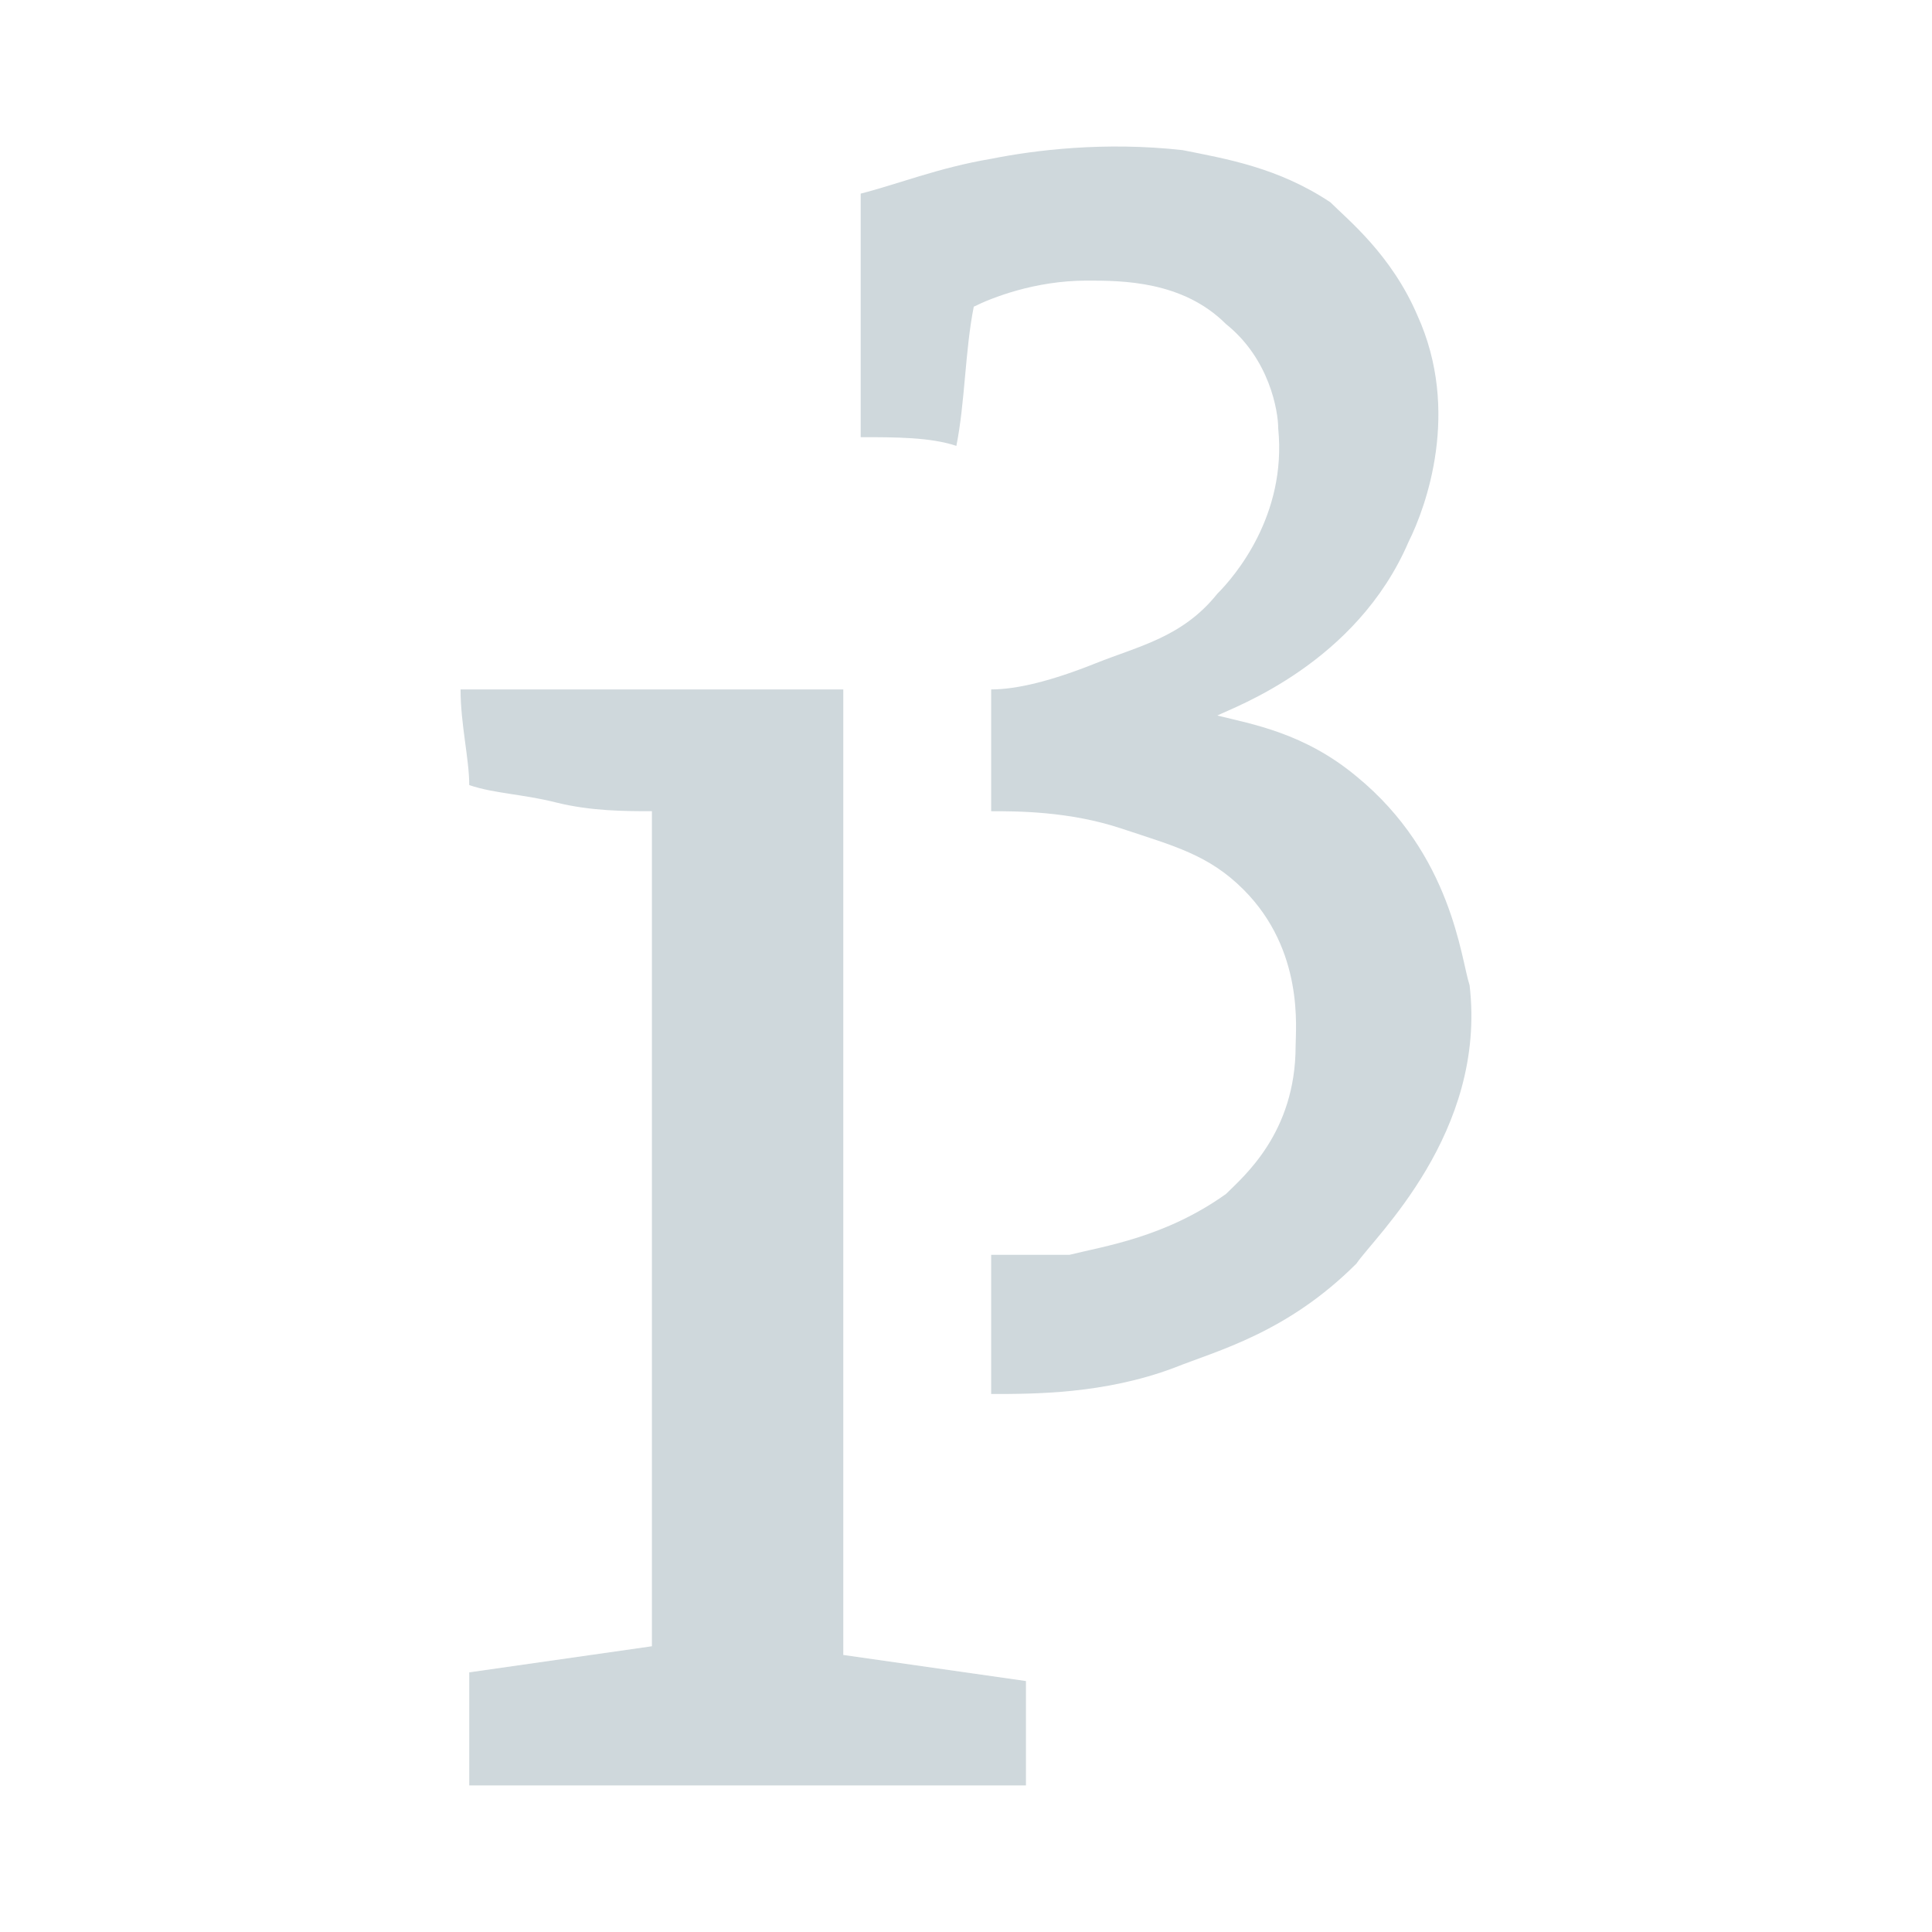 <svg version="1.1" viewBox="0 0 300 300" xml:space="preserve" xmlns="http://www.w3.org/2000/svg"><style type="text/css">
	.st0{display:none;fill:#4CAF50;}
	.st1{fill:#263238;}
	.st2{fill:#FFFFFF;}
</style><g transform="matrix(13.507 0 0 13.507 -18.982 -9.107)" style="fill:#cfd8dc"><path class="st2" d="m6.7 8.6h2.1 2.3v11.1c.7.1 1.4.2 2.1.3v1.2h-6.4v-1.3c.7-.1 1.4-.2 2.1-.3v-9.6c-.3 0-.7 0-1.1-.1s-.7-.1-1-.2c0-.3-.1-.7-.1-1.1z" style="fill:#cfd8dc"/><path class="st2" d="m11.3 5.7v-2.8c.4-.1.9-.3 1.5-.4.5-.1 1.3-.2 2.2-.1.5.1 1.1.2 1.7.6.2.2.7.6 1 1.3.5 1.1.1 2.2-.1 2.6-.6 1.4-2 1.9-2.2 2 .4.1 1 .2 1.6.7 1.1.9 1.2 2.1 1.3 2.4.2 1.7-1.1 2.9-1.3 3.2-.8.8-1.6 1-2.1 1.2-.8.3-1.6.3-2.1.3v-1.6h.9c.4-.1 1.1-.2 1.8-.7.2-.2.8-.7.8-1.7 0-.2.1-1.1-.6-1.8-.4-.4-.8-.5-1.4-.7s-1.2-.2-1.5-.2v-1.4c.3 0 .7-.1 1.2-.3s1-.3 1.4-.8c.2-.2.8-.9.7-1.9 0-.2-.1-.8-.6-1.2-.5-.5-1.2-.5-1.6-.5-.6 0-1.1.2-1.3.3-.1.5-.1 1.1-.2 1.6-.3-.1-.7-.1-1.1-.1z" style="fill:#cfd8dc"/></g></svg>
